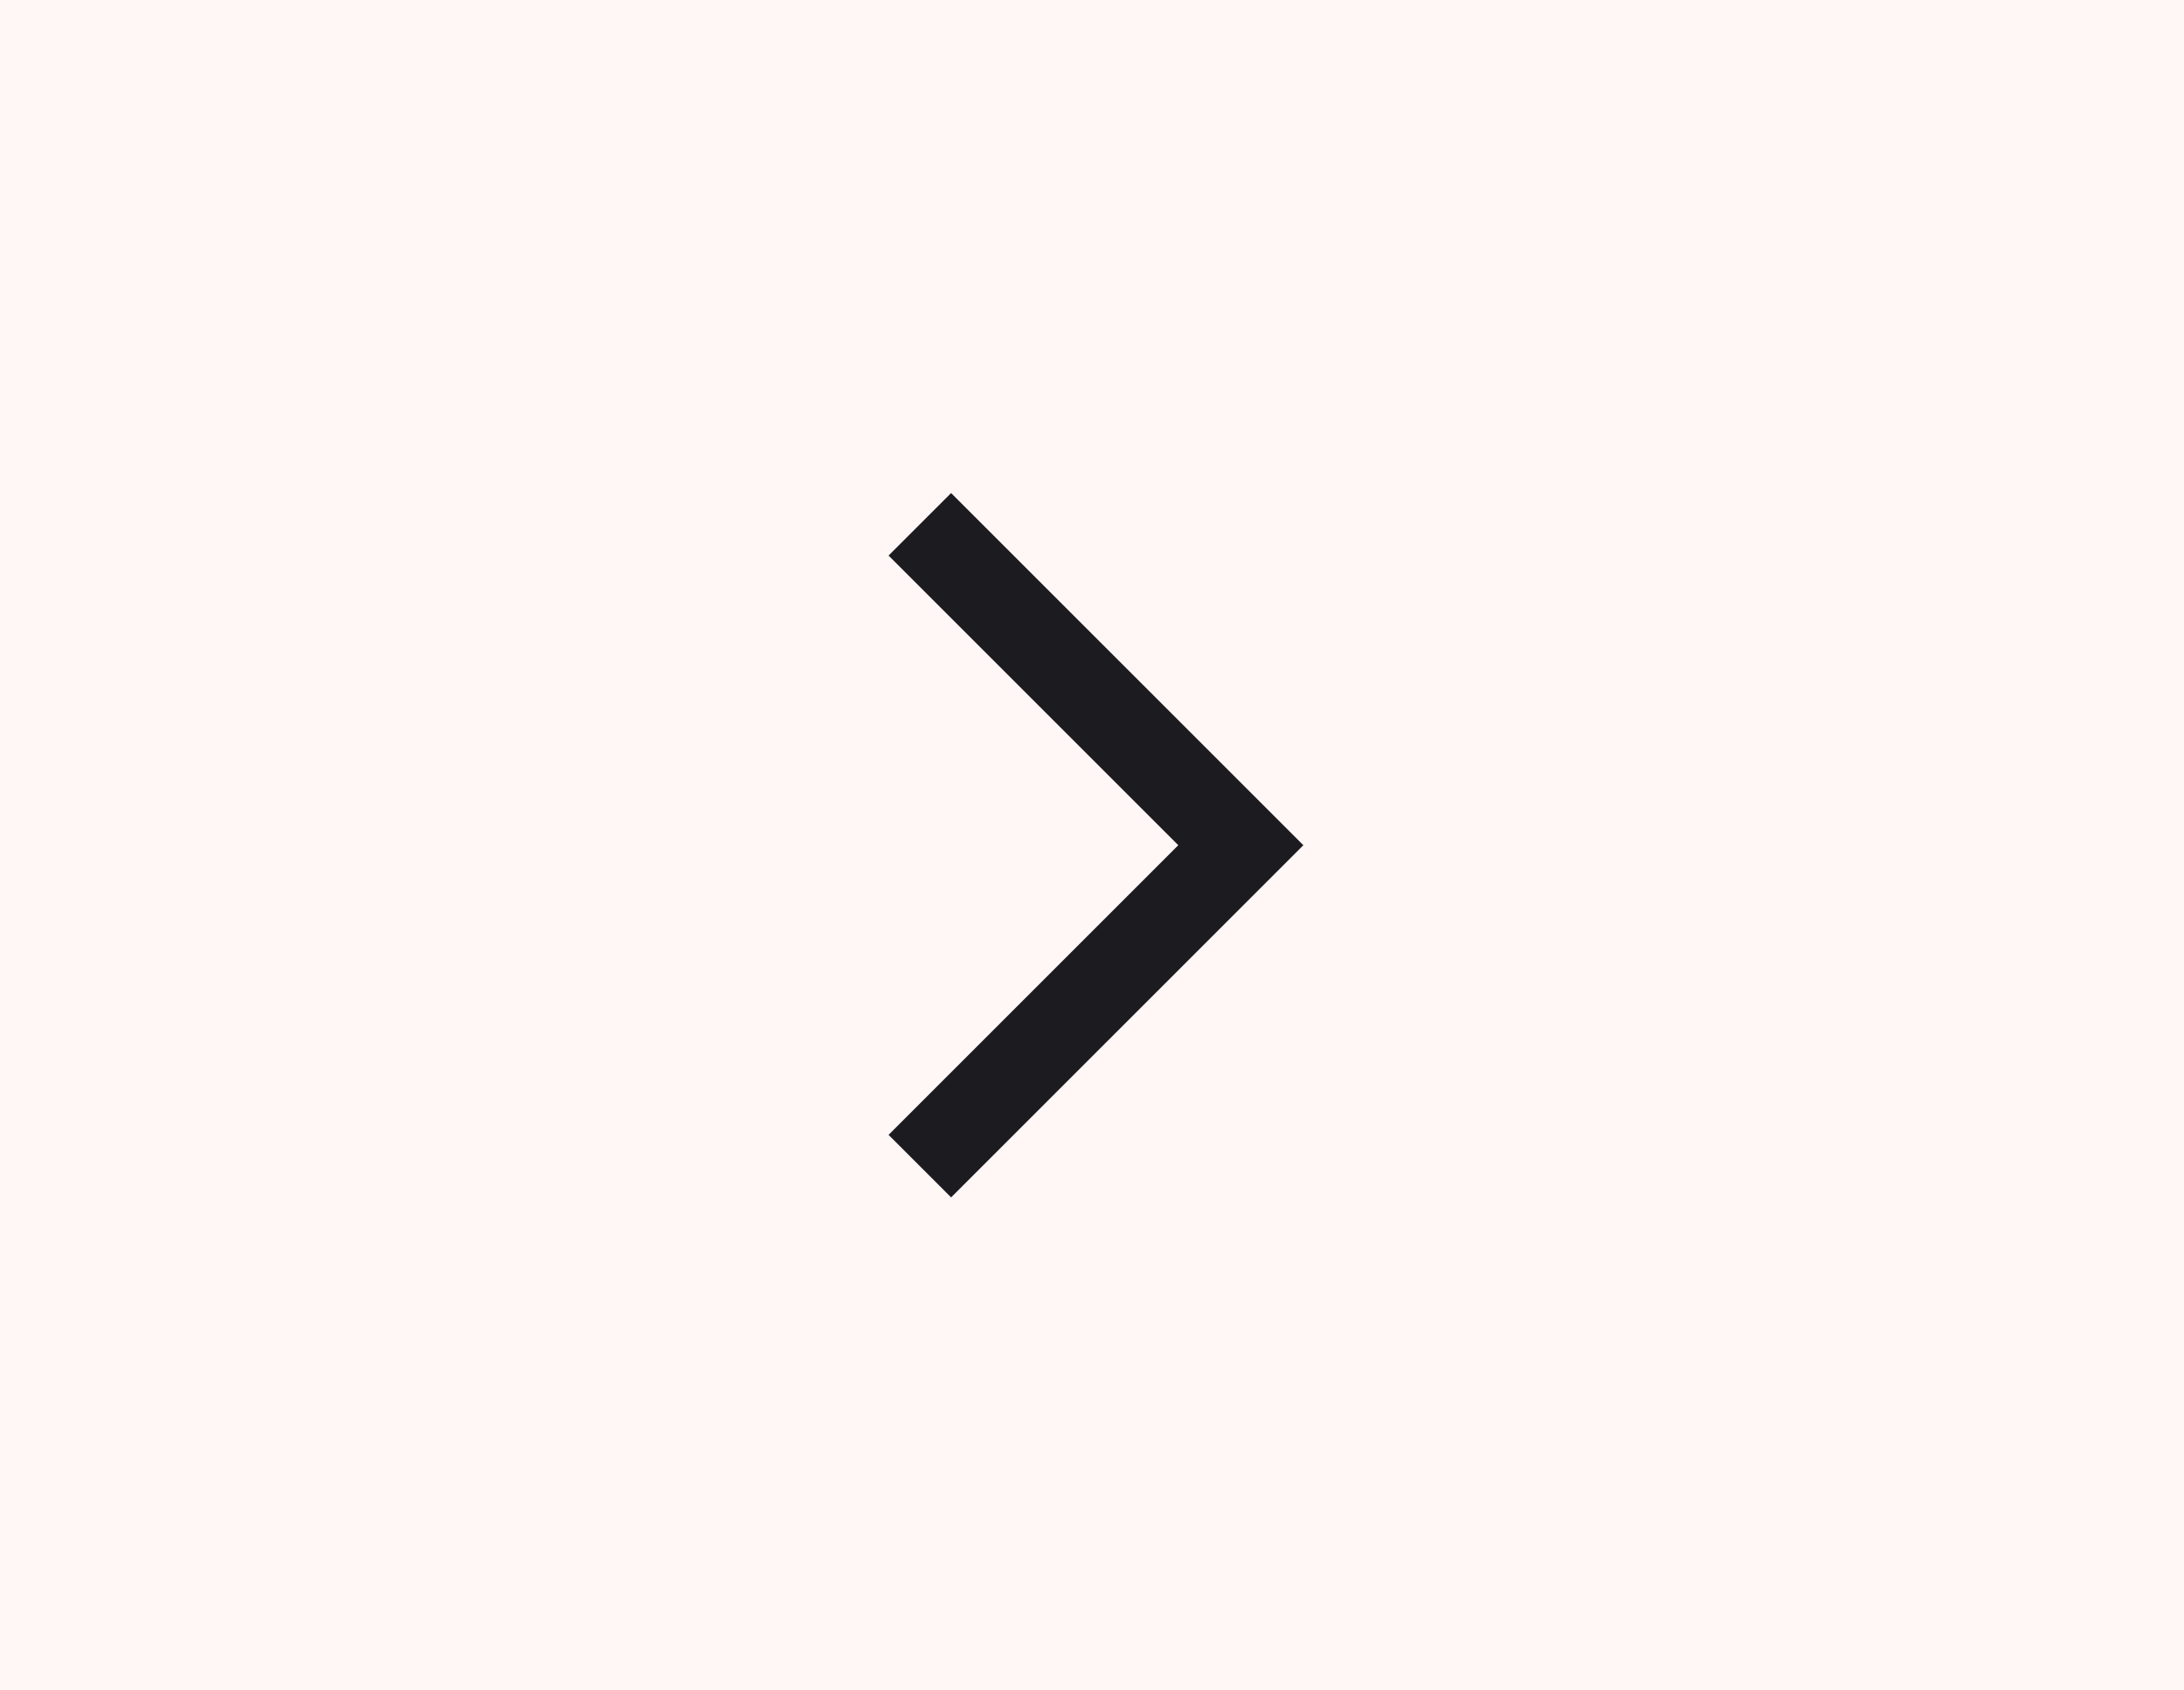 <svg xmlns="http://www.w3.org/2000/svg" width="62" height="48" viewBox="0 0 62 48" fill="none"><rect width="62" height="48" fill="#FFF6F6"></rect><path d="M27 34L37 24L27 14L25.225 15.775L33.45 24L25.225 32.225L27 34Z" fill="#1C1B1F"></path></svg>